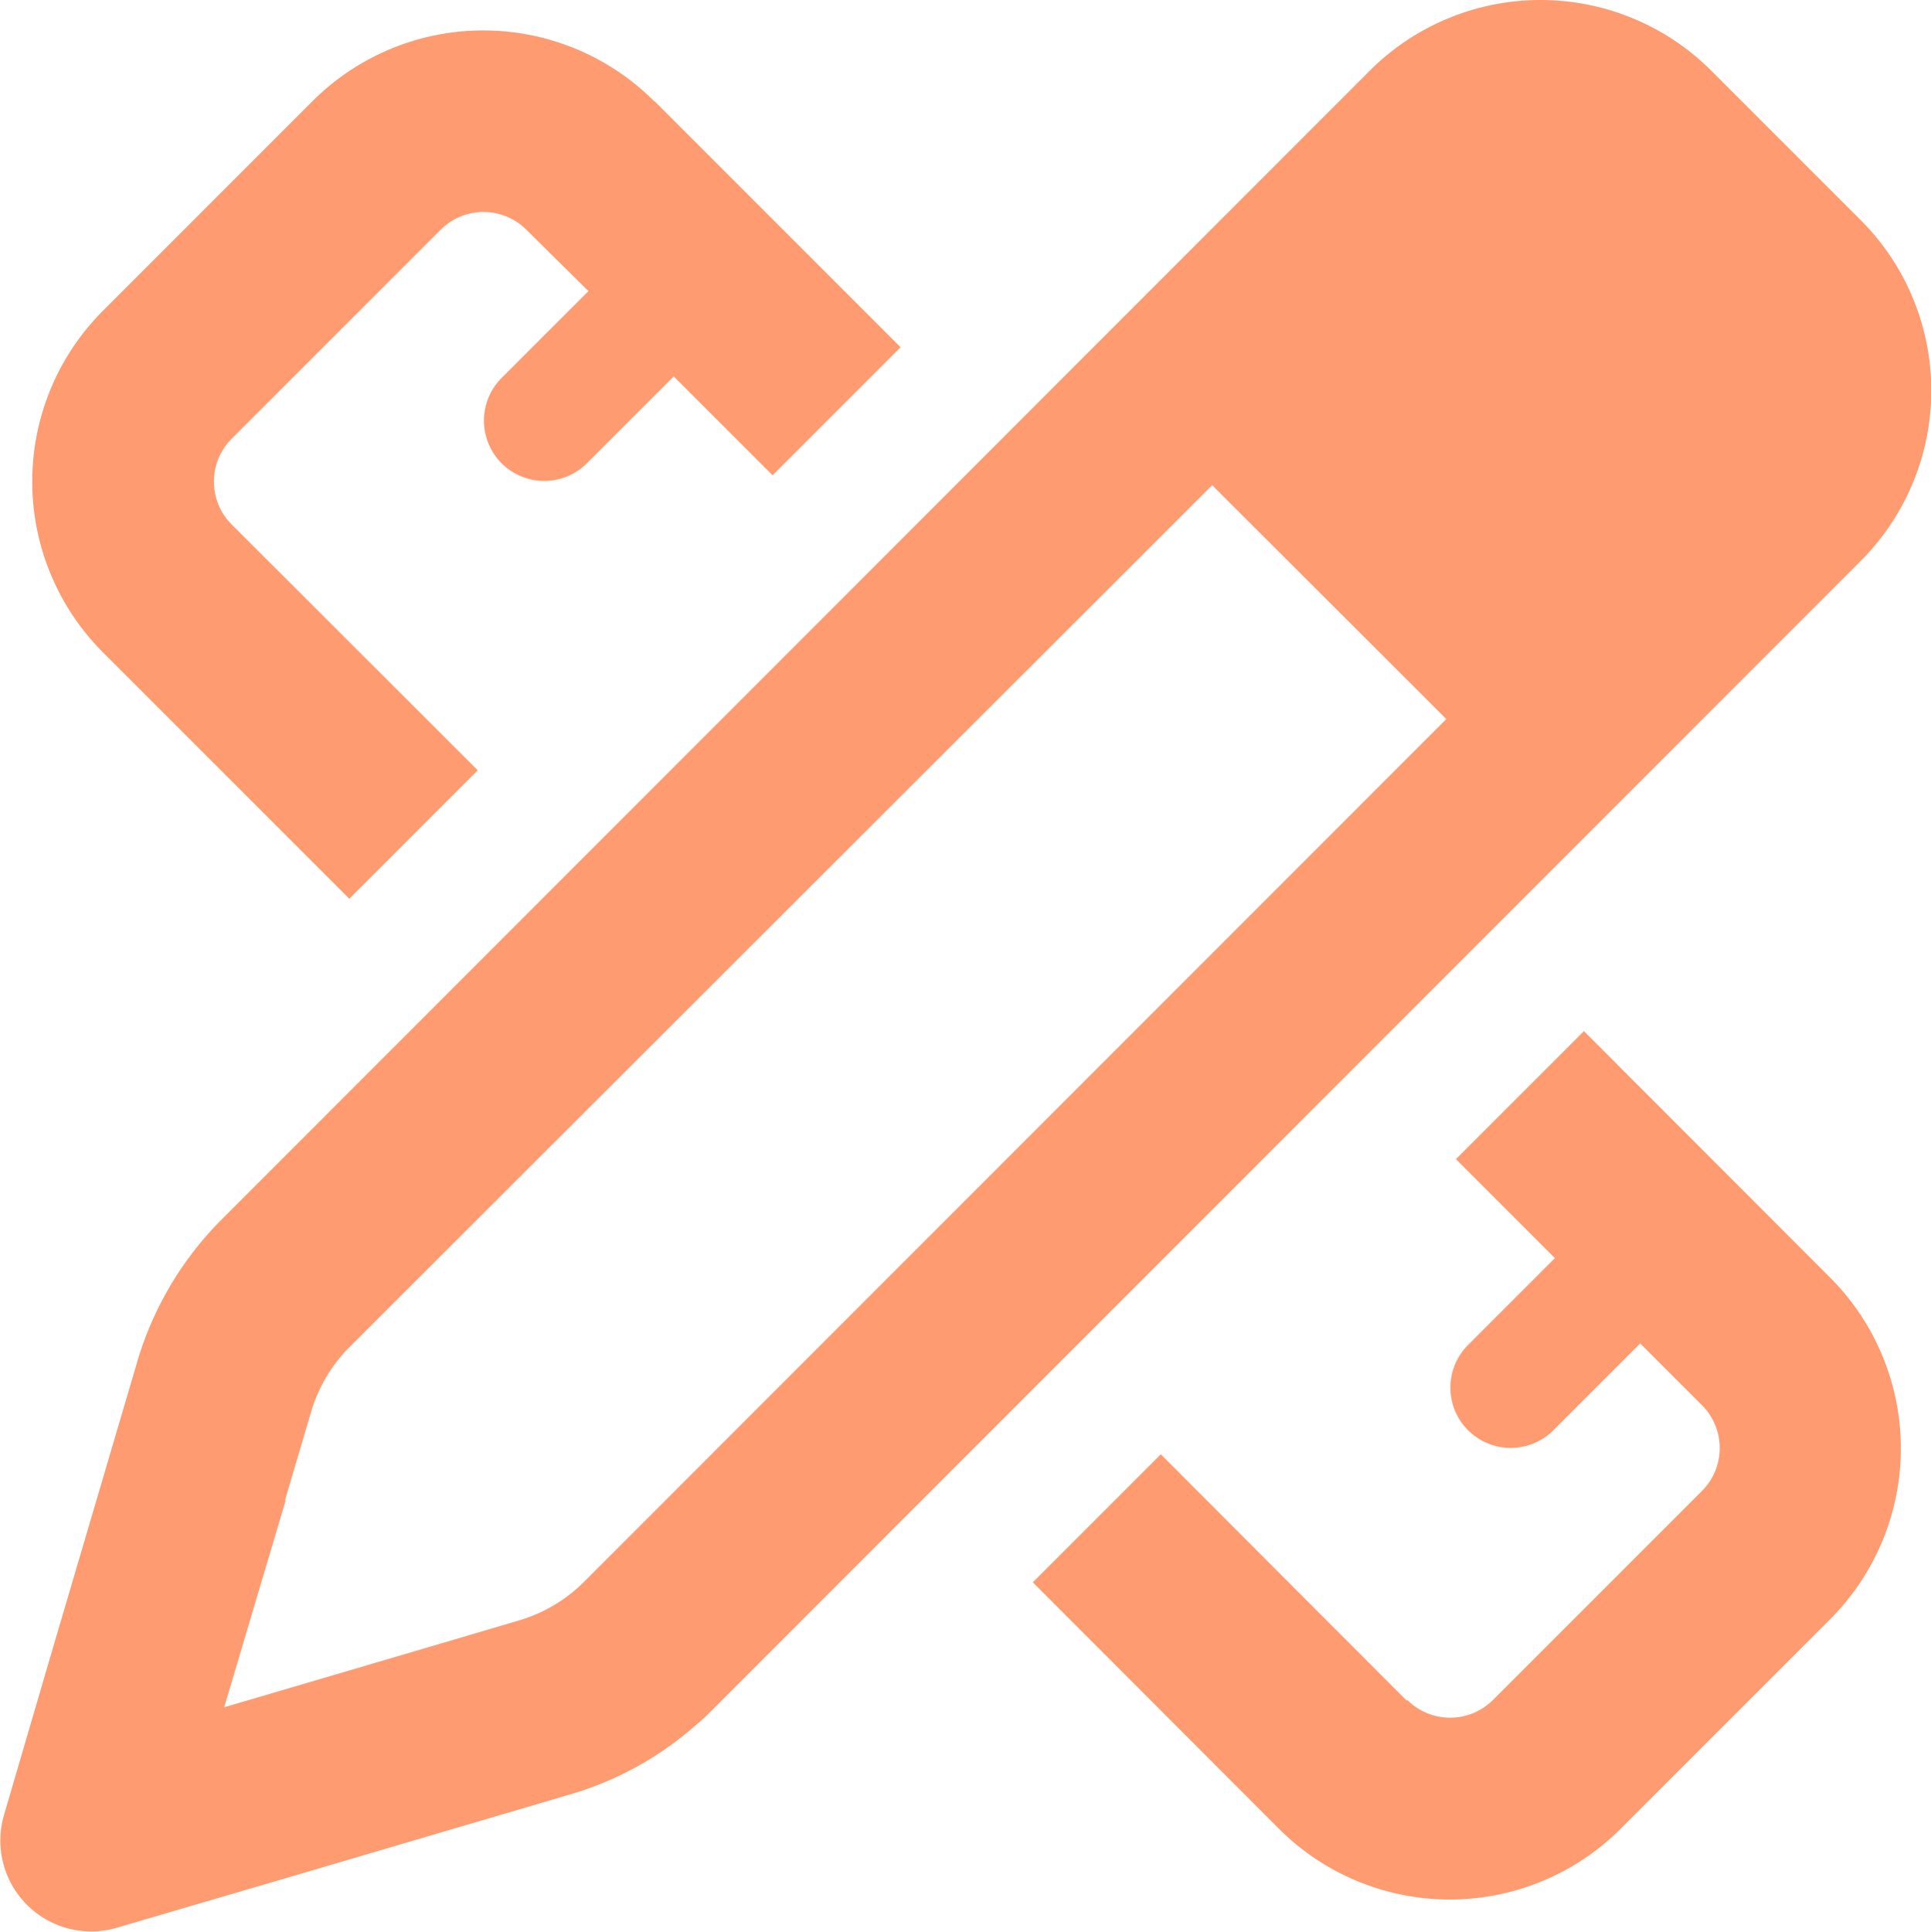 <svg xmlns="http://www.w3.org/2000/svg" width="13.832" height="13.835" viewBox="0 0 13.832 13.835">
  <path id="pen-ruler-regular" d="M.386,12.411,1.008,10.3a2.4,2.4,0,0,1,.6-1.012L9.835,1.057a1.731,1.731,0,0,1,2.448,0l1.066,1.066a1.726,1.726,0,0,1,0,2.448L5.123,12.8c-.035.035-.07.07-.108.1a2.352,2.352,0,0,1-.9.5L2,14.023l-1.142.335a.651.651,0,0,1-.806-.806ZM2.069,11.3,1.63,12.778l1.482-.436.633-.187a1.093,1.093,0,0,0,.46-.273L10.384,5.7,8.707,4.025,2.526,10.2c-.016.016-.032.032-.046.049a1.1,1.1,0,0,0-.227.411l-.187.633ZM4.712,1.274,6.475,3.037l-.917.917L4.85,3.246l-.622.622a.432.432,0,1,1-.611-.611l.622-.622-.446-.441a.434.434,0,0,0-.611,0l-1.5,1.5a.434.434,0,0,0,0,.611L3.446,6.067l-.92.92L.762,5.223a1.731,1.731,0,0,1,0-2.448l1.5-1.5a1.731,1.731,0,0,1,2.448,0Zm5.394,11.453a.434.434,0,0,0,.611,0l1.5-1.5a.434.434,0,0,0,0-.611l-.444-.444-.622.622a.432.432,0,0,1-.611-.611l.622-.622-.709-.709.917-.917L13.133,9.7a1.731,1.731,0,0,1,0,2.448l-1.5,1.5a1.731,1.731,0,0,1-2.448,0L7.422,11.883l.917-.917L10.1,12.73Z" transform="translate(-0.024 -0.55)" fill="#ff9b71"/>
</svg>
